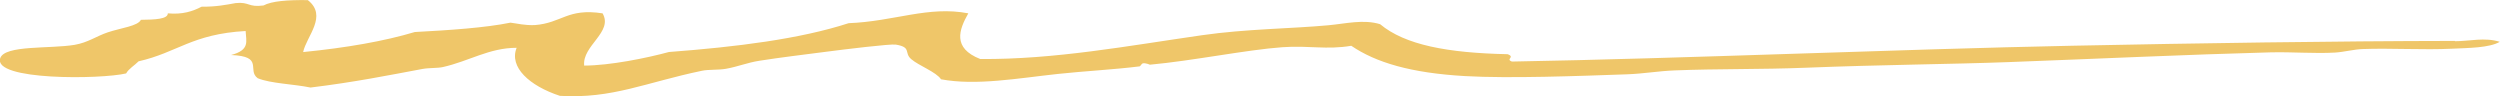 <?xml version="1.0" encoding="UTF-8"?>
<svg id="Layer_2" xmlns="http://www.w3.org/2000/svg" xmlns:xlink="http://www.w3.org/1999/xlink" viewBox="0 0 421.56 16.2">
  <defs>
    <style>
      .cls-1 {
        fill: none;
      }

      .cls-2 {
        fill: #efc669;
      }

      .cls-3 {
        clip-path: url(#clippath);
      }
    </style>
    <clipPath id="clippath">
      <rect class="cls-1" width="421.56" height="16.2"/>
    </clipPath>
  </defs>
  <g id="Layer_1-2" data-name="Layer_1">
    <g class="cls-3">
      <path class="cls-2" d="M413.98,6.9c-20.79.03-43.32.38-64.49.81-29.87.61-65.19,2.15-94.54,2.67-1.14-.42.61-.74-.72-1.24-10.12-.21-17.29-1.55-21.51-5.06-2.79-.86-5.8-.09-8.71.18-6.26.58-13.89.61-21.34,1.68-12.4,1.78-24.89,4.12-37.38,4.01-4.72-1.85-3.58-4.94-2.01-7.7-6.74-1.3-12.48,1.36-20.18,1.66-8.24,2.67-18.83,3.99-30.3,4.86-3.76,1.02-9.95,2.28-14.29,2.29-.37-3.37,4.94-5.65,3.1-8.81-5.94-.91-6.83,1.62-11.42,1.98-1.8.06-2.81-.25-4.12-.41-4.21.86-10.25,1.27-16.12,1.58-5.19,1.55-11.52,2.65-18.83,3.38.55-2.66,4.19-6.08.79-8.76-3.38-.05-6.1.16-7.47.9-2.61.36-2.35-.64-4.7-.4-1.67.3-3.28.63-5.75.61-1.47.77-3.19,1.35-5.69,1.12.02.97-2.16,1.07-4.54,1.09-.5,1.06-3.37,1.37-5.58,2.11-1.91.64-3.33,1.72-5.59,2.11-4.12.7-11.79,0-12.55,2.25-1.29,3.79,17.02,3.58,21.23,2.57.43-.79,1.43-1.35,2.1-2.04,6.57-1.49,8.98-4.6,18.05-5.11.08,1.75.77,3.19-2.46,4.05,5.64.2,2.63,2.55,4.5,3.91,2.17.9,6.07.98,8.9,1.57,7.41-.9,13.33-2.1,18.86-3.13,1.14-.21,2.58-.12,3.45-.32,4.45-1,7.82-3.25,12.45-3.25-1.32,3.26,2.17,6.42,7.29,8.1,8.84.53,14.52-2.27,23.97-4.23,1.14-.24,2.73-.1,4.03-.33,2.03-.36,3.61-1.04,5.67-1.36,3.55-.56,7.61-1.04,10.89-1.47,3.6-.47,11.18-1.39,12.08-1.25,2.72.45,1.34,1.36,2.6,2.45,1.29,1.11,4.21,2.16,5.03,3.4,5.9,1.11,13.01-.18,19.68-.9,4.46-.48,9.41-.73,13.82-1.28.11-.02.34-.47.52-.51.47-.09,1.2.22,1.19.23,7.17-.65,16.34-2.52,22.36-2.95,4.52-.32,7.4.47,11.61-.24,4.14,2.82,10.04,4.59,19.18,5.11,7.54.43,19.24-.02,27.31-.3,2.82-.1,5.23-.55,8.07-.66,7.16-.29,14.6-.15,22.06-.45,12.79-.51,24.68-.59,34.23-.95,14.97-.56,30.11-1.27,44.03-1.64,3.88-.1,7.59.24,11.05.03,1.46-.09,3.14-.54,4.59-.59,4.79-.18,10.26.18,15.12-.06,2.62-.13,6.27-.12,8.02-1.16-2.54-.8-5.09-.1-7.58-.1"/>
    </g>
  </g>
</svg>